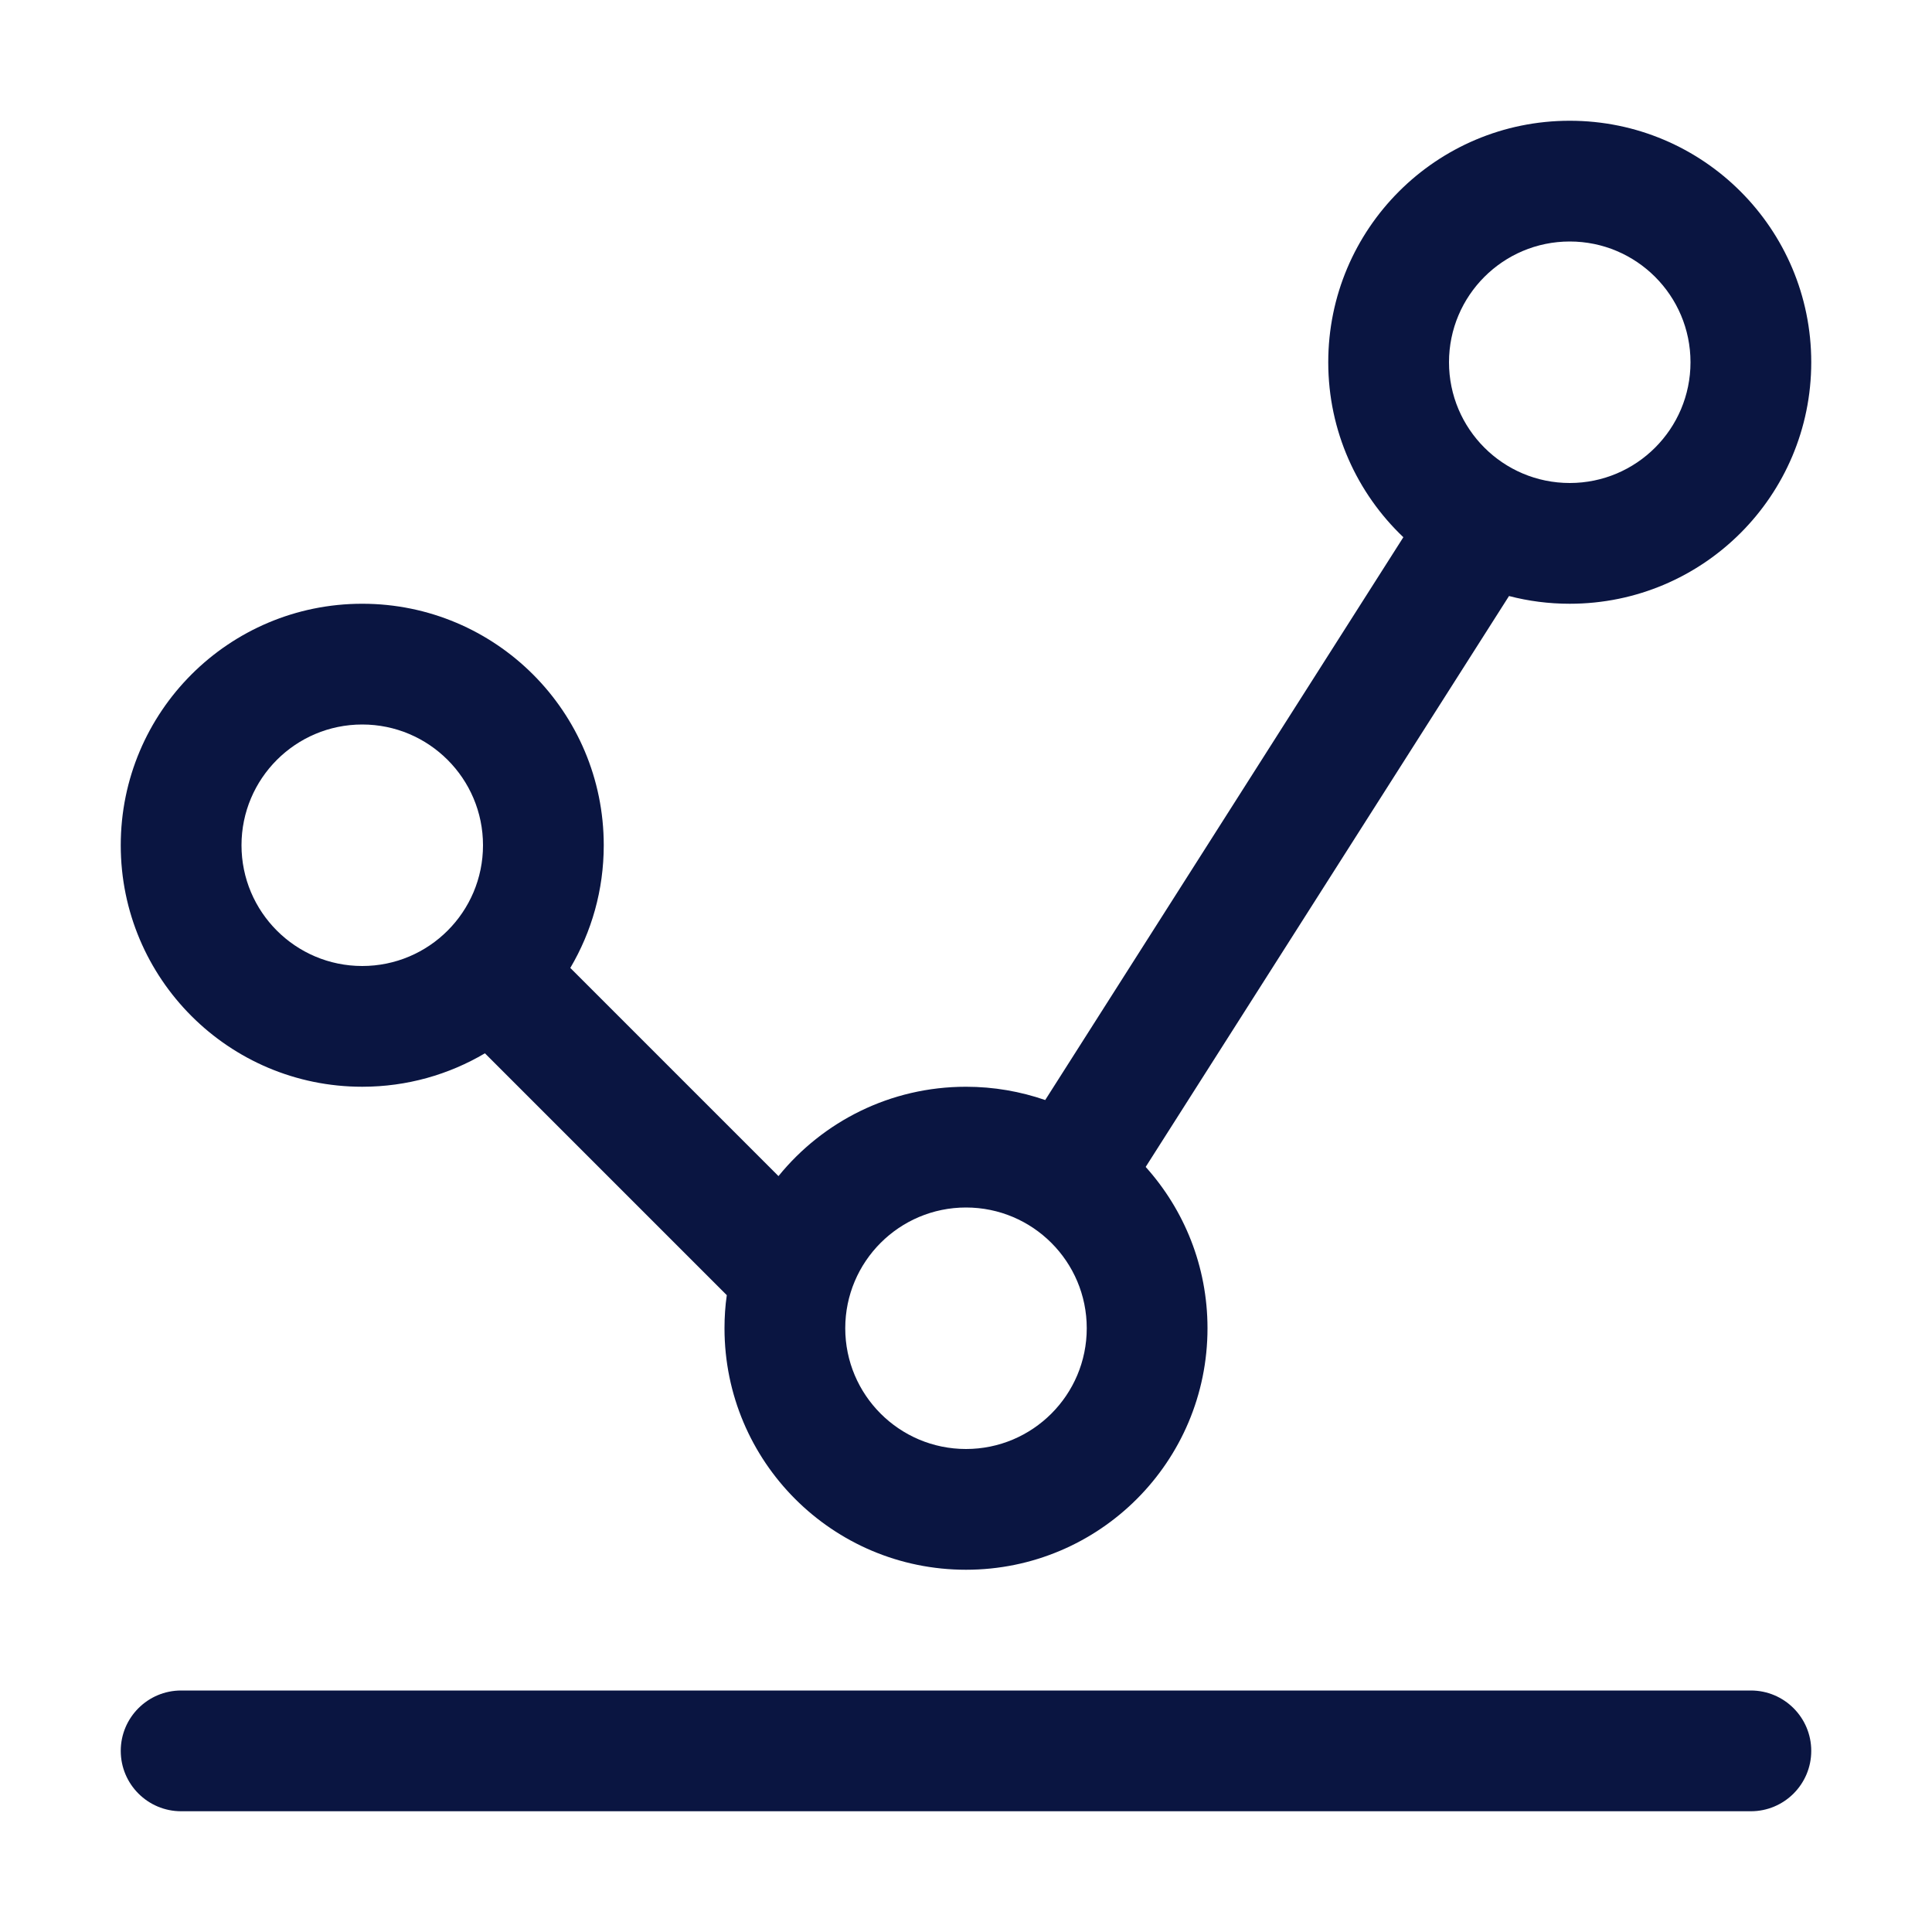 <svg width="16" height="16" viewBox="0 0 16 16" fill="none" xmlns="http://www.w3.org/2000/svg">
<path fill-rule="evenodd" clip-rule="evenodd" d="M13 4C13.552 4 14 3.552 14 3C14 2.448 13.552 2 13 2C12.448 2 12 2.448 12 3C12 3.552 12.448 4 13 4ZM13 5C14.105 5 15 4.105 15 3C15 1.895 14.105 1 13 1C11.895 1 11 1.895 11 3C11 3.57 11.239 4.085 11.622 4.449L8.656 9.11C8.45 9.039 8.23 9 8 9C7.373 9 6.814 9.288 6.447 9.74L4.723 8.016C4.899 7.718 5 7.371 5 7C5 5.895 4.105 5 3 5C1.895 5 1 5.895 1 7C1 8.105 1.895 9 3 9C3.371 9 3.718 8.899 4.016 8.723L6.019 10.726C6.006 10.815 6 10.907 6 11C6 12.105 6.895 13 8 13C9.105 13 10 12.105 10 11C10 10.486 9.806 10.018 9.488 9.664L12.497 4.936C12.658 4.978 12.826 5 13 5ZM4 7C4 7.552 3.552 8 3 8C2.448 8 2 7.552 2 7C2 6.448 2.448 6 3 6C3.552 6 4 6.448 4 7ZM1.5 14C1.224 14 1 14.224 1 14.5C1 14.776 1.224 15 1.5 15H14.5C14.776 15 15 14.776 15 14.5C15 14.224 14.776 14 14.5 14H1.5ZM9 11C9 11.552 8.552 12 8 12C7.448 12 7 11.552 7 11C7 10.448 7.448 10 8 10C8.552 10 9 10.448 9 11Z" fill="#0A1541"/>
</svg>
